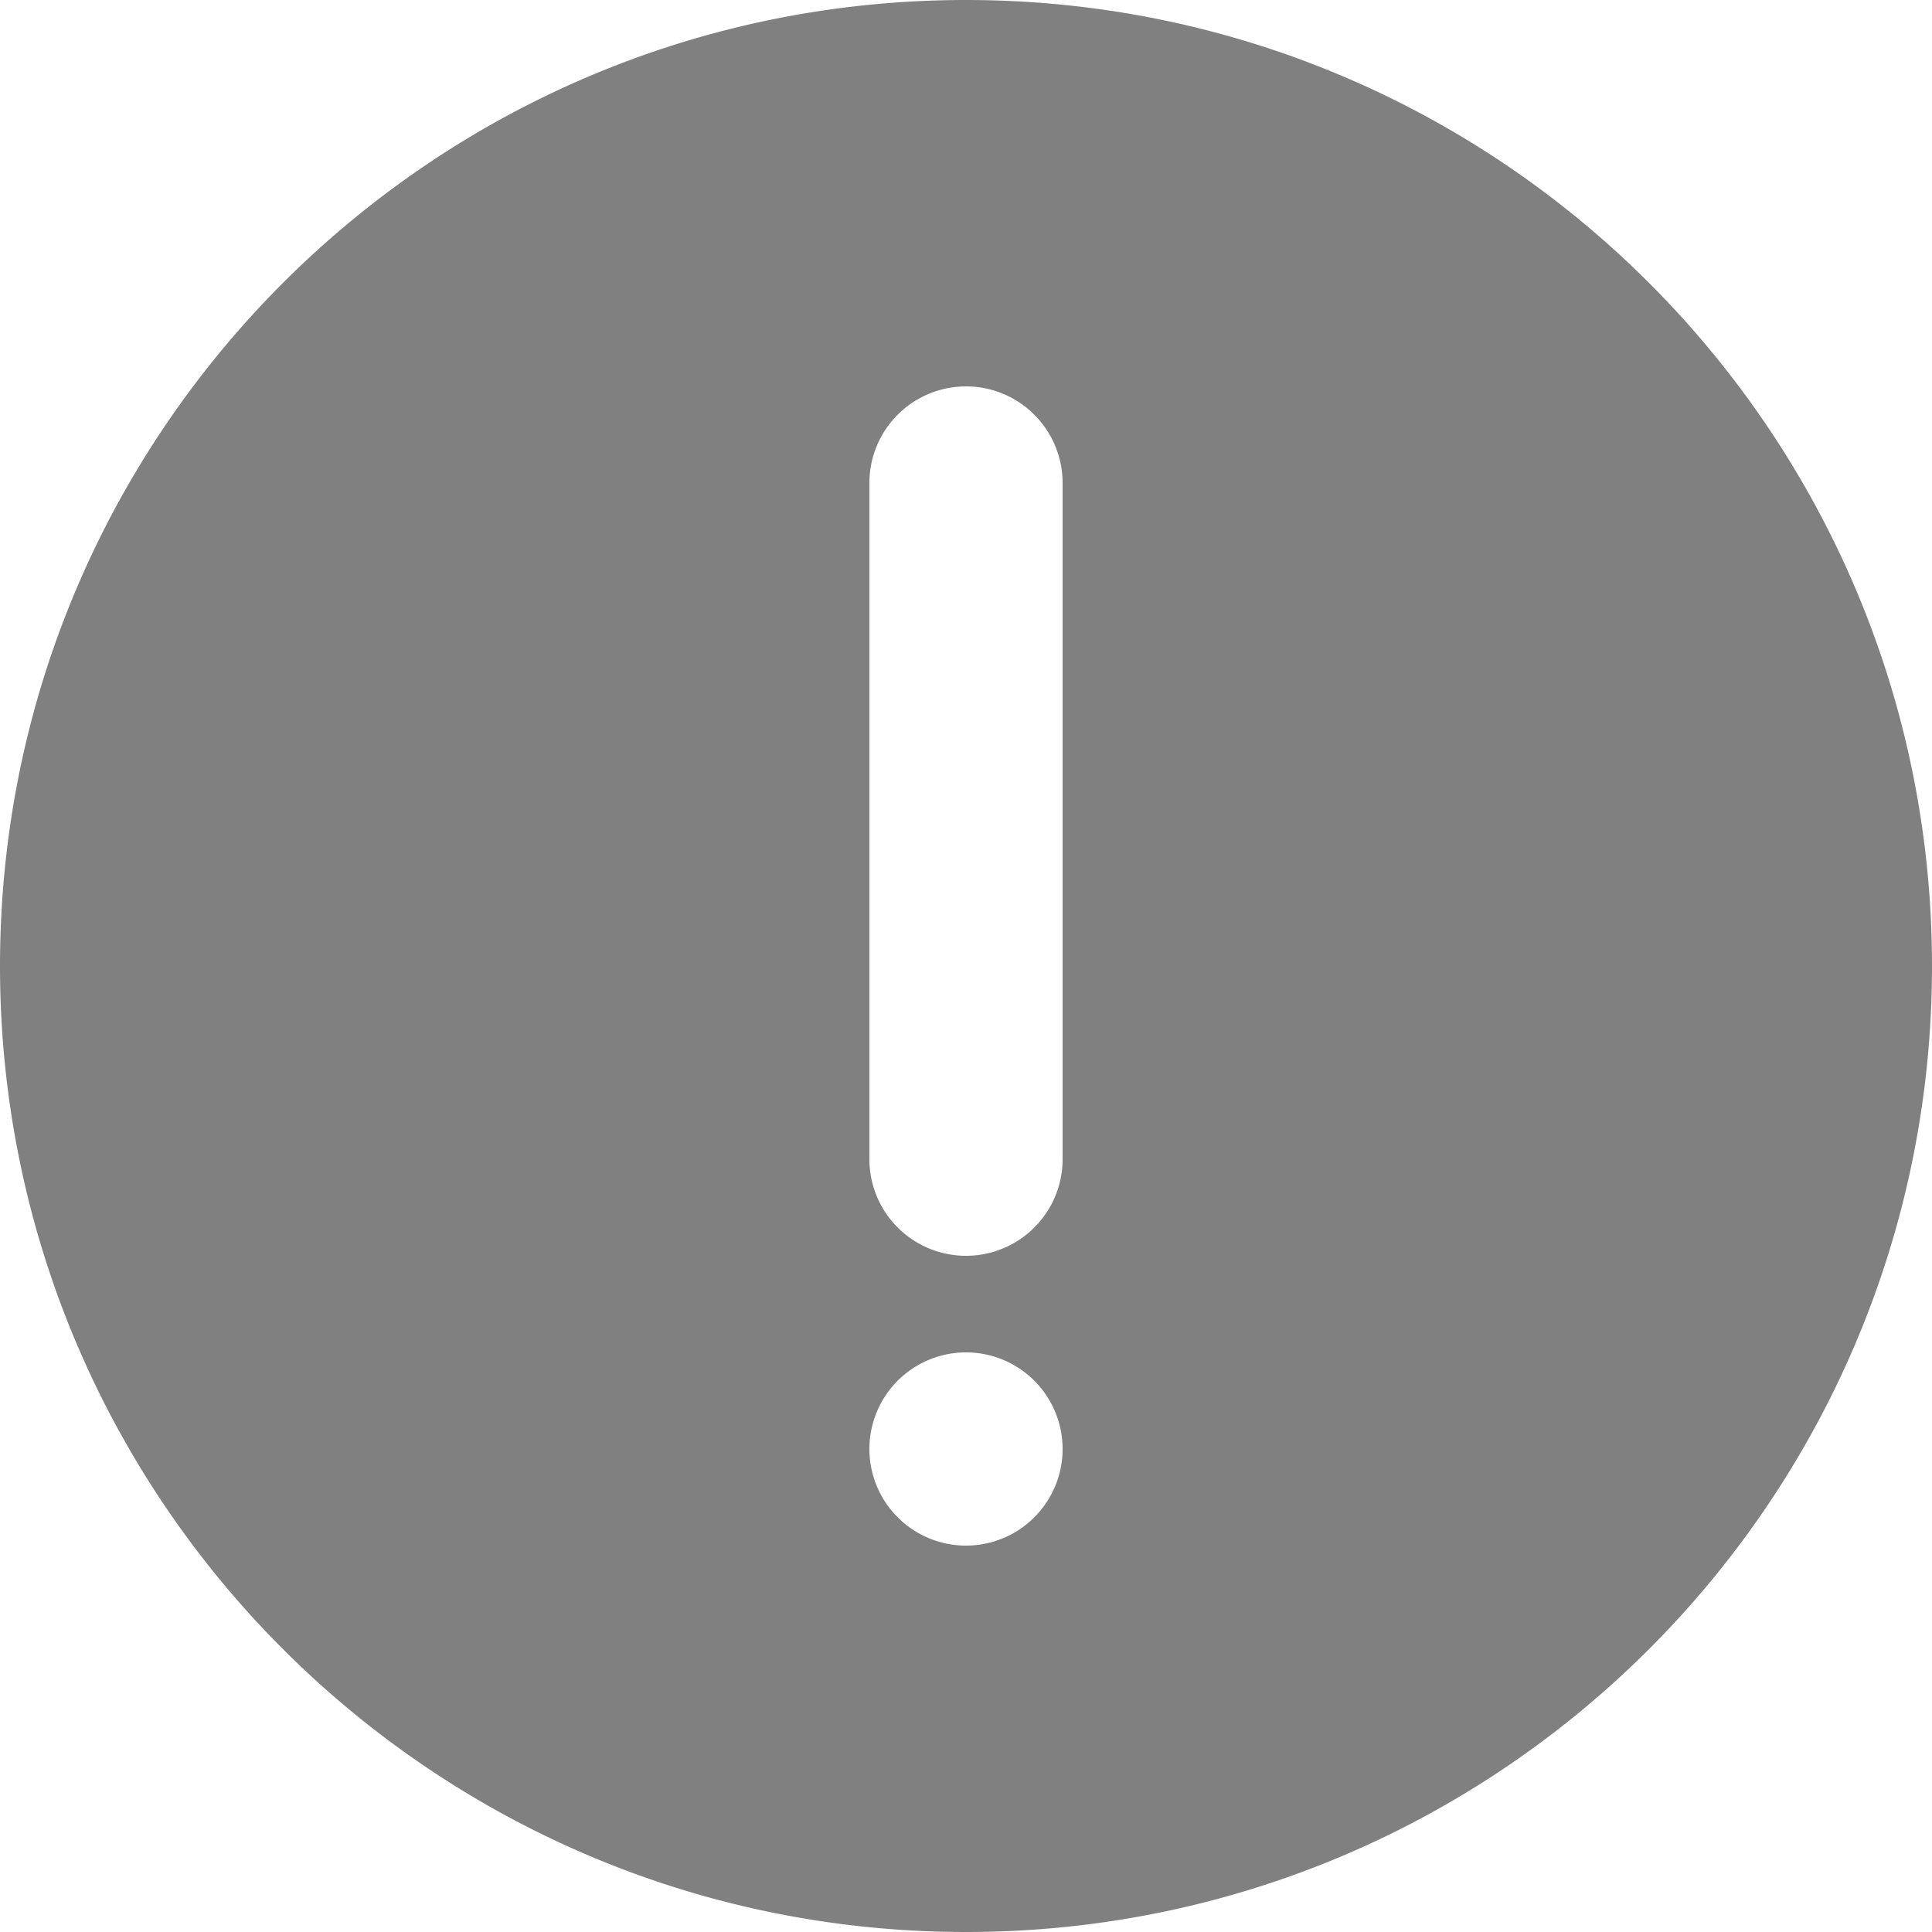 <svg width="20" height="20" fill="none" xmlns="http://www.w3.org/2000/svg"><path fill-rule="evenodd" clip-rule="evenodd" d="M10 20c5.523 0 10-4.477 10-10S15.523 0 10 0 0 4.477 0 10s4.477 10 10 10ZM9 5a1 1 0 1 1 2 0v7a1 1 0 1 1-2 0V5Zm2 10a1 1 0 1 1-2 0 1 1 0 0 1 2 0Z" fill="gray"/></svg>